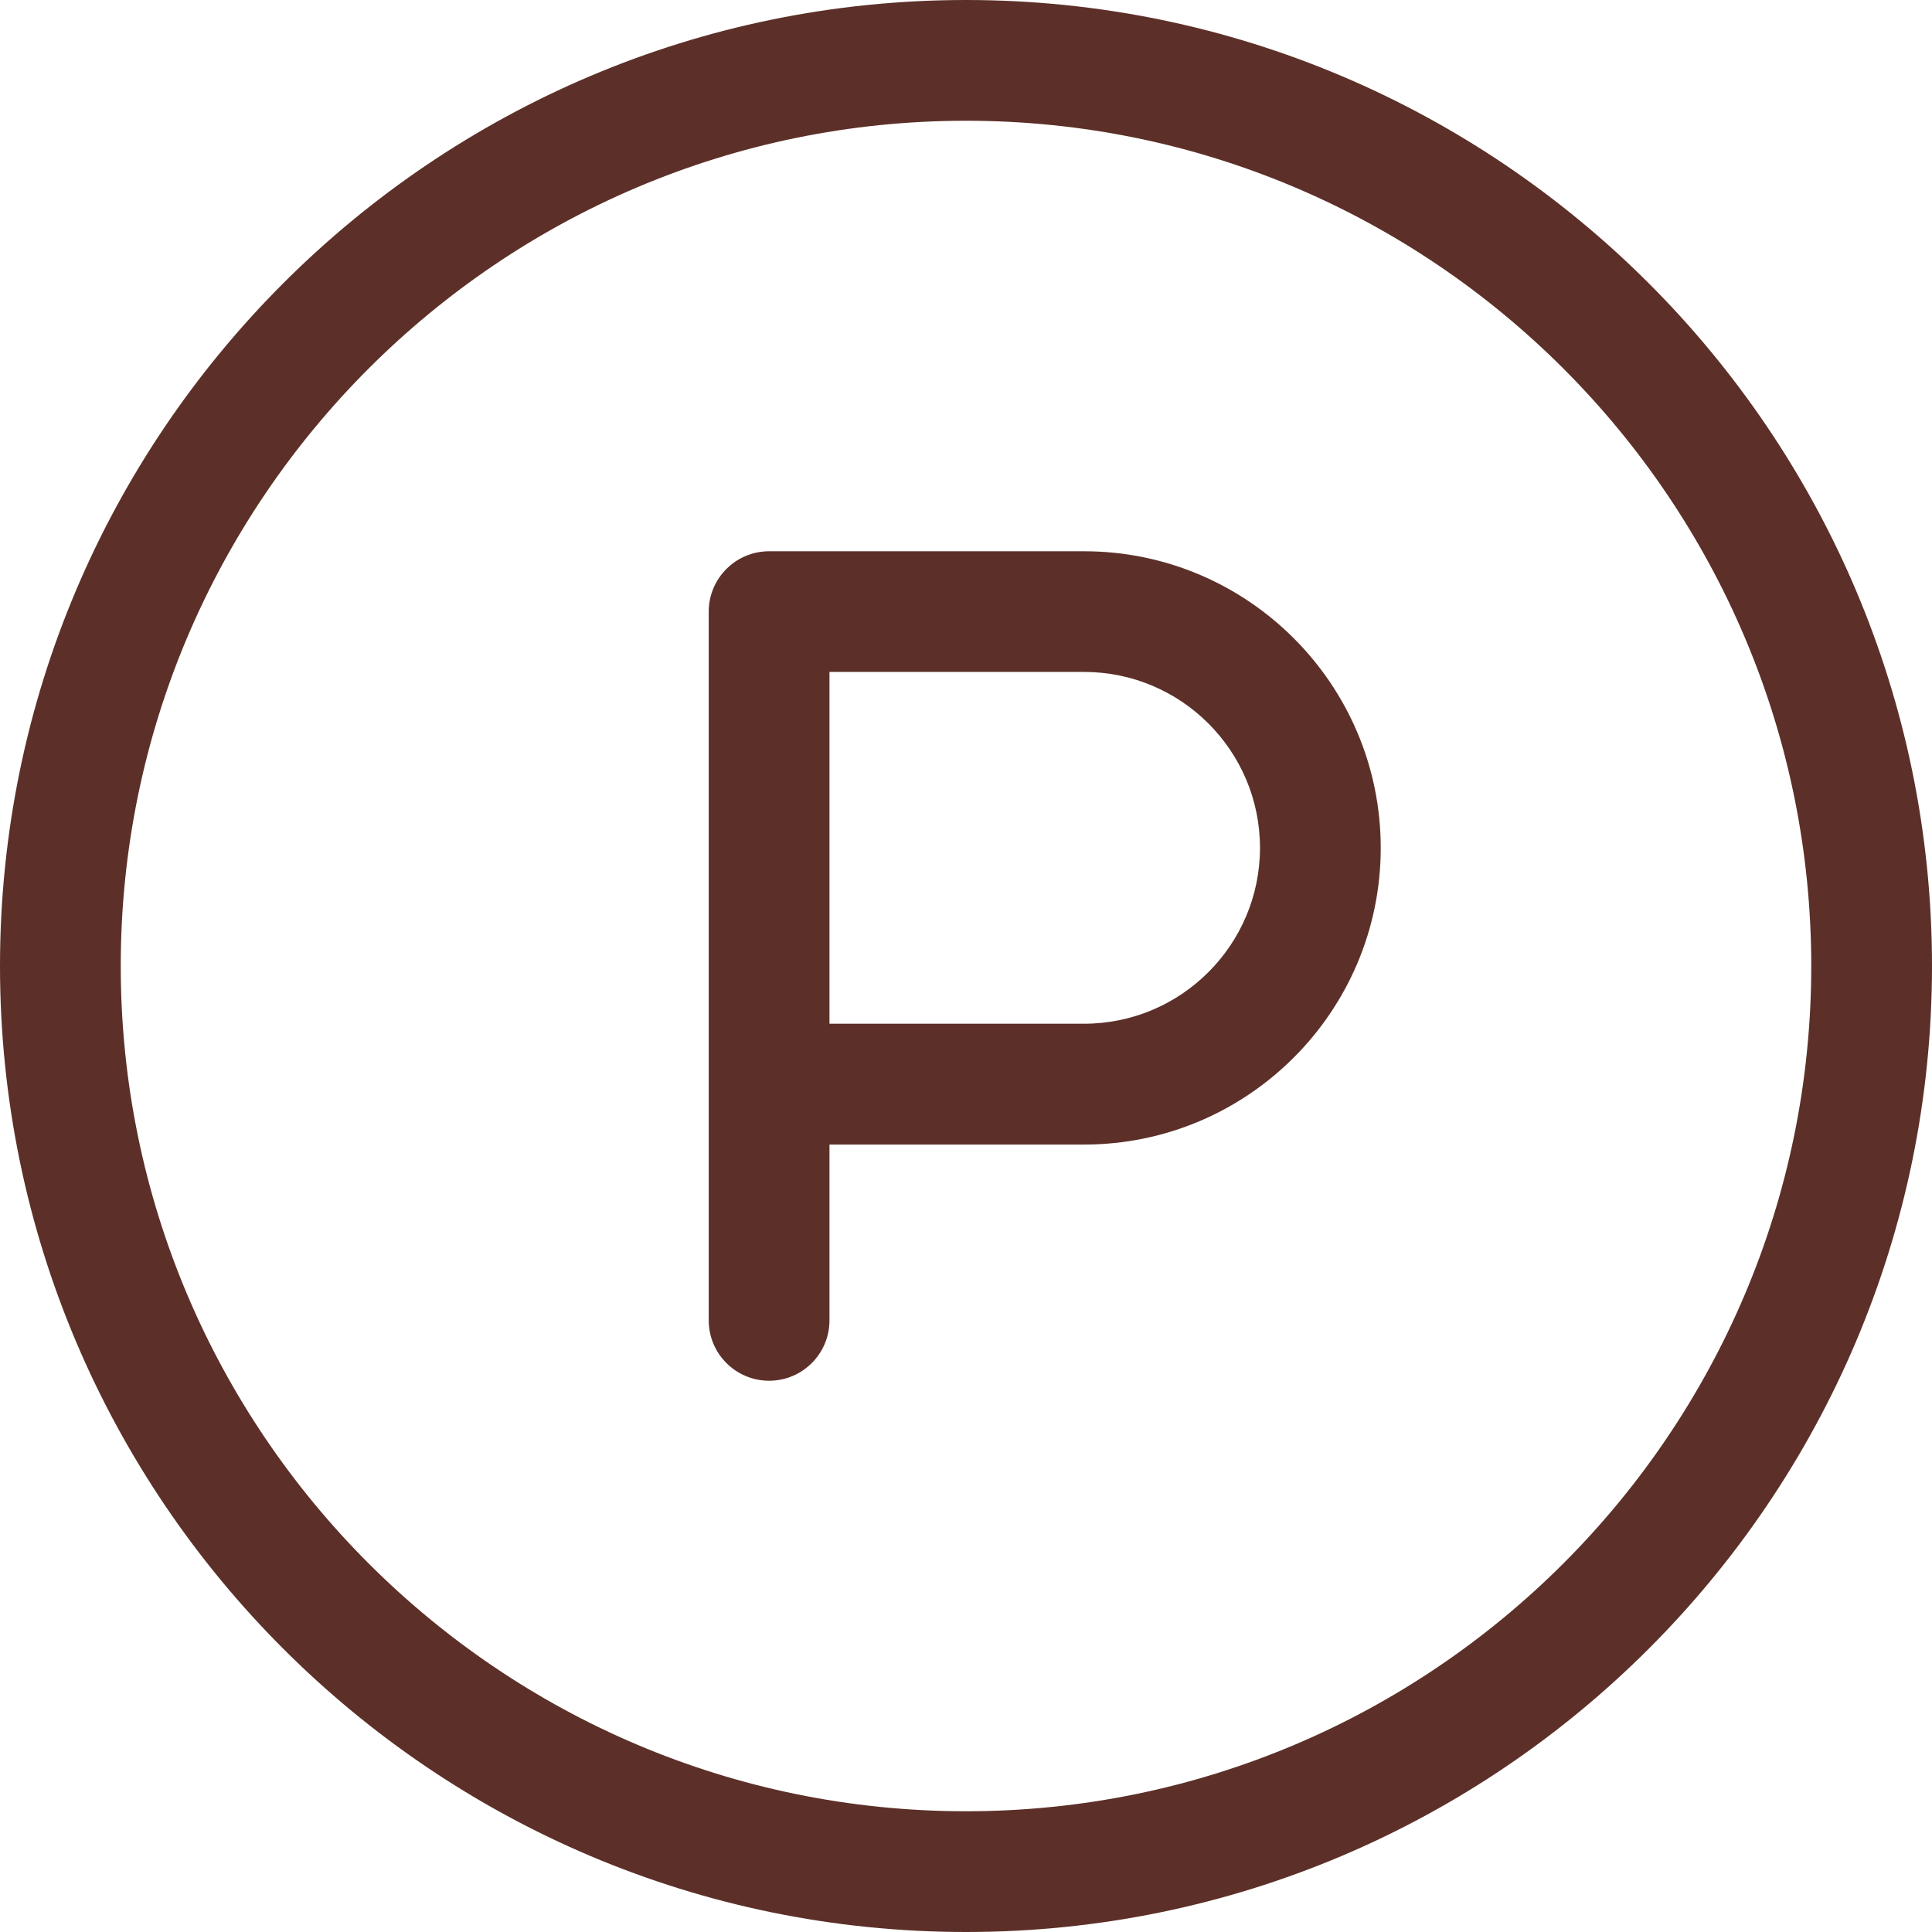 <?xml version="1.0" encoding="UTF-8" standalone="no"?><svg xmlns="http://www.w3.org/2000/svg" xmlns:xlink="http://www.w3.org/1999/xlink" fill="#5c3028" viewBox="0 0 24 24"><path d="m12 24c-6.617 0-12-5.383-12-12s5.383-12 12-12 12 5.383 12 12-5.383 12-12 12zm0-22.5c-5.79 0-10.5 4.71-10.5 10.5s4.71 10.5 10.5 10.5 10.5-4.71 10.5-10.5-4.71-10.5-10.5-10.5z"/><path d="m9.554 17.152c-.414 0-.75-.336-.75-.75v-8.804c0-.414.336-.75.75-.75h3.913c2.032 0 3.685 1.653 3.685 3.685s-1.653 3.685-3.685 3.685h-3.163v2.185c0 .413-.336.749-.75.749zm.75-4.435h3.163c1.205 0 2.185-.98 2.185-2.185s-.98-2.185-2.185-2.185h-3.163z"/></svg>